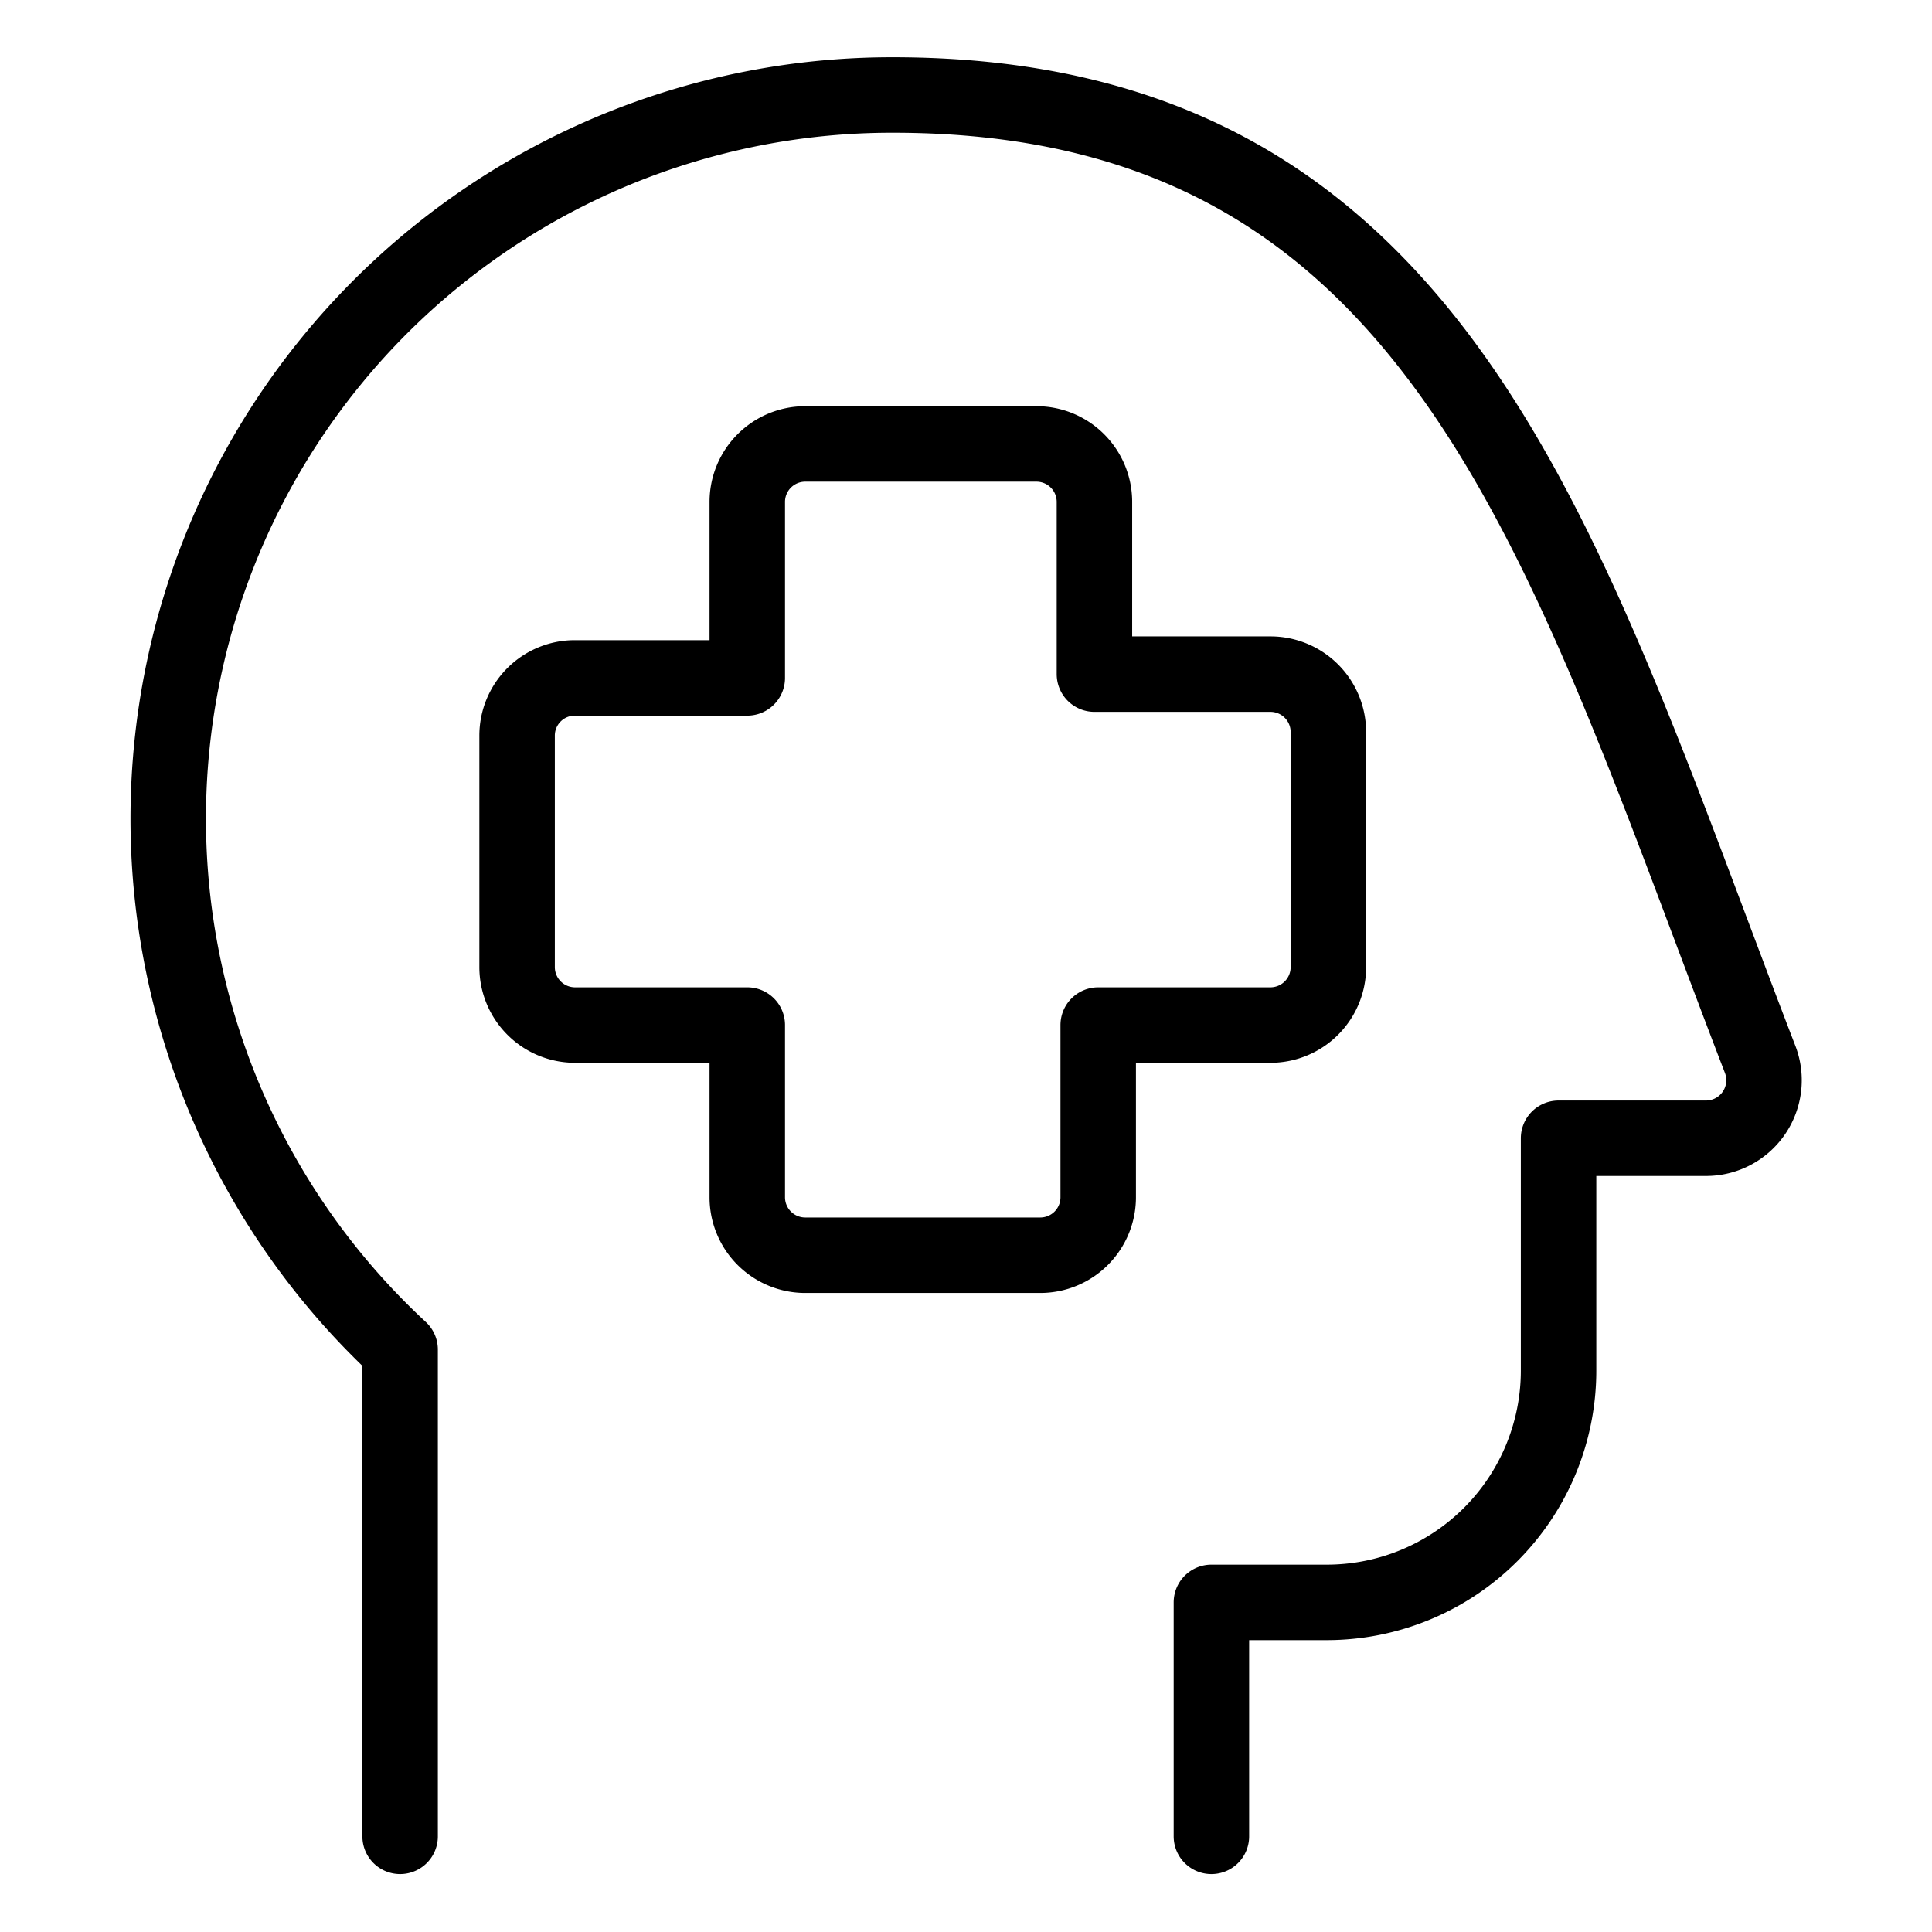 <svg xmlns="http://www.w3.org/2000/svg" width="512" height="512" viewBox="0 0 512 512"><defs><style>.a{fill:none;stroke:currentColor;stroke-linecap:round;stroke-linejoin:round;stroke-width:20px;}</style></defs><path class="a" d="M106.036,486.65V357.663A191.795,191.795,0,0,1,236.576,25.17c146.206,0,177.766,120.38,229.888,255.59a15.382,15.382,0,0,1-14.336,20.89h-39.092v61.56a61.44,61.44,0,0,1-61.44,61.44h-30.56v62"/><path class="a" d="M352.036,194.01a15.36,15.36,0,0,0-15.36-15.36h-46.64V133.01a15.36,15.36,0,0,0-15.36-15.36h-61.28a15.36,15.36,0,0,0-15.36,15.36v46.64h-45.77a15.292,15.292,0,0,0-15.23,15.333v61.307a15.36,15.36,0,0,0,15.36,15.36h45.64v45.64a15.36,15.36,0,0,0,15.36,15.36h62.28a15.36,15.36,0,0,0,15.36-15.36V271.65h45.64a15.36,15.36,0,0,0,15.36-15.36V194.01Z"/></svg>
